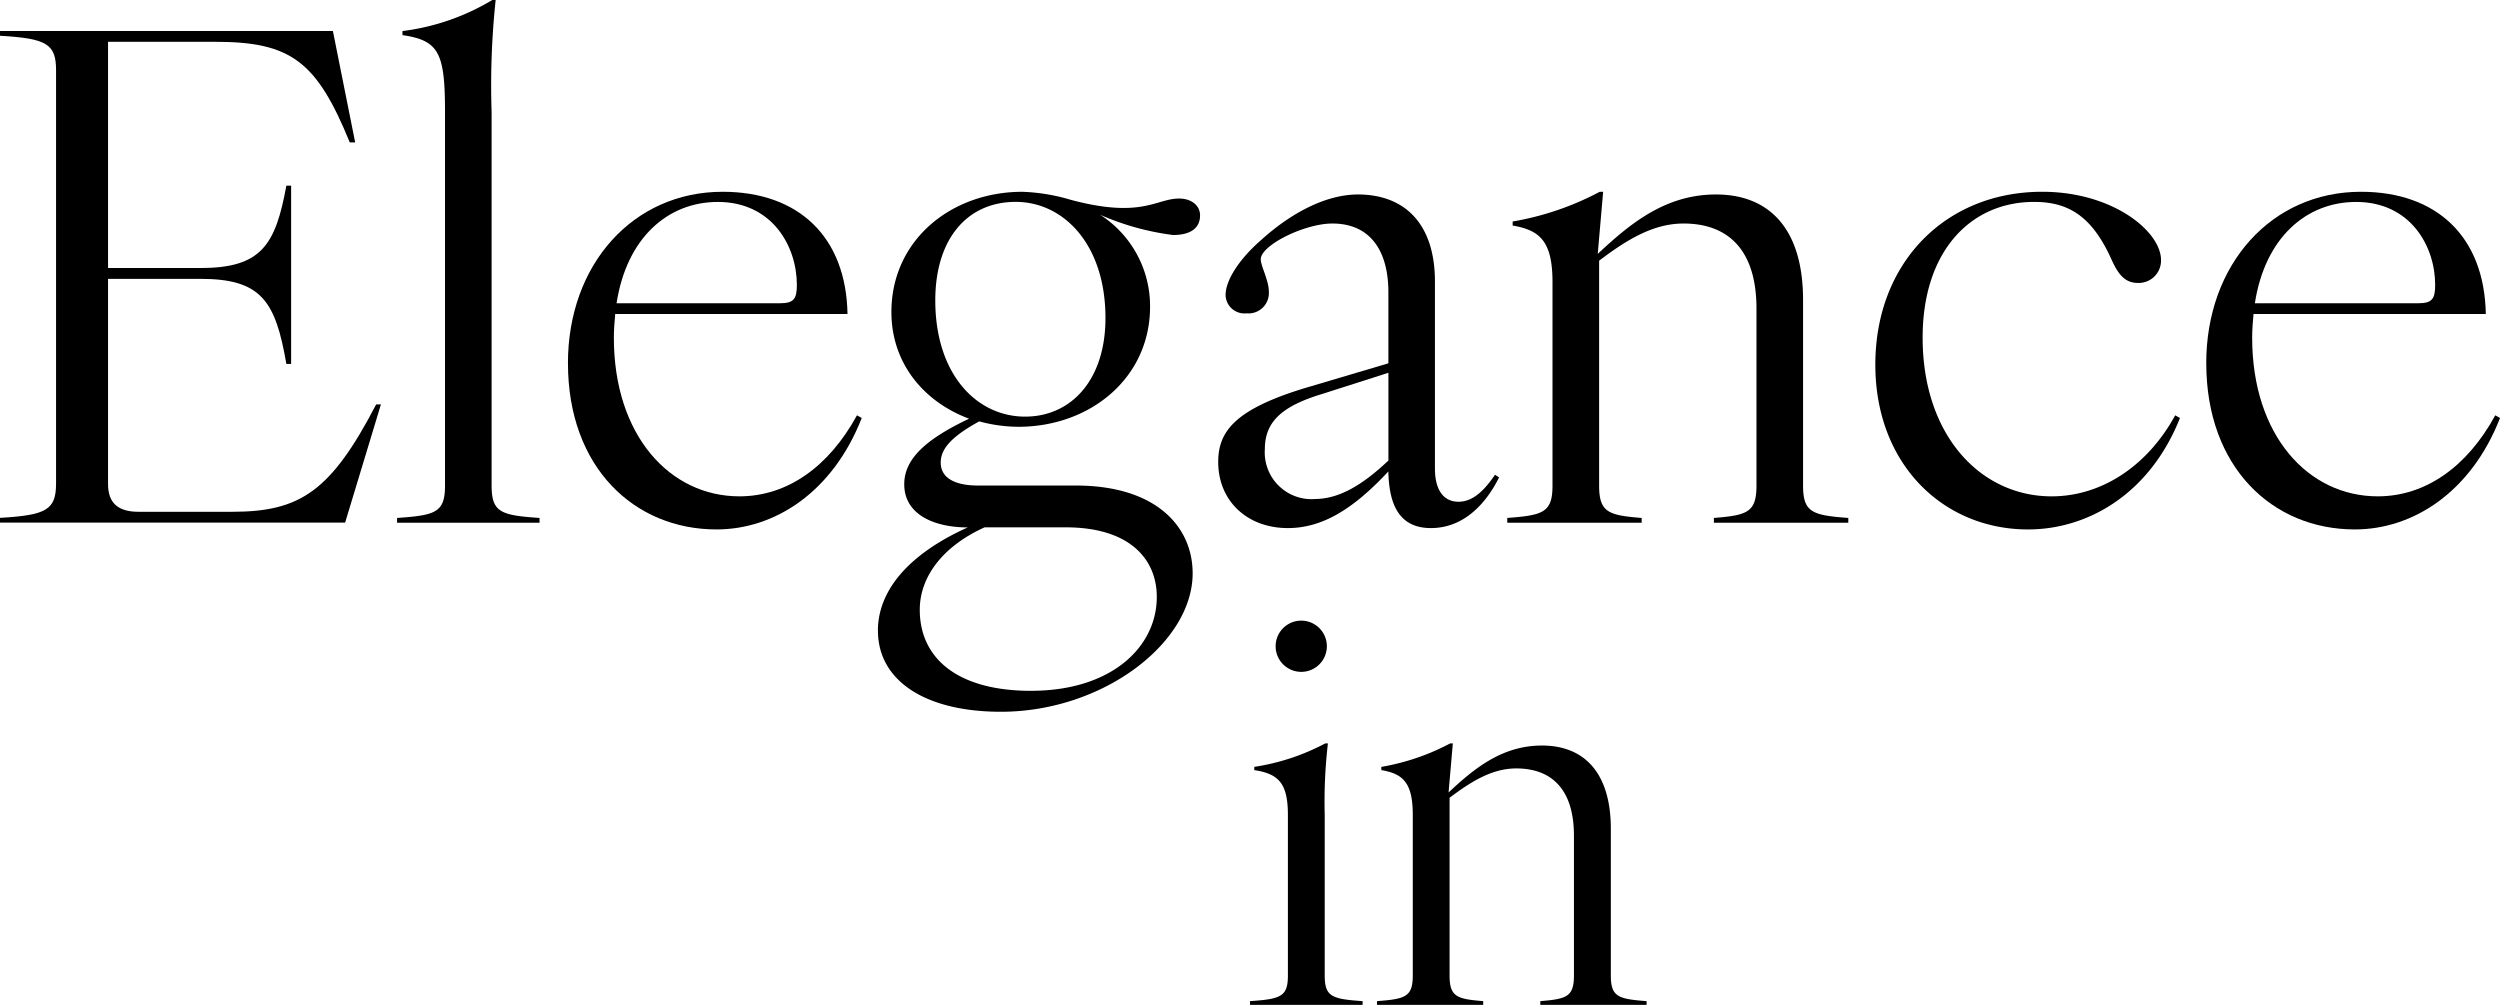 <svg height="105.413" viewBox="0 0 262.249 105.413" width="262.249" xmlns="http://www.w3.org/2000/svg"><path d="m7.96 58.34v-43.352c0-2.763-.992-3.329-5.88-3.613v-.5h34.92l2.338 11.688h-.567c-3.471-8.5-6.163-10.554-14.1-10.554h-11.257v23.73h9.705c6.376 0 7.863-2.408 9-8.642h.5v18.703h-.5c-1.133-6.588-2.621-8.925-9-8.925h-9.705v21.535c0 1.983 1.063 2.9 3.188 2.9h9.847c7.084 0 10.343-2.125 15.089-11.263h.5l-3.755 12.4h-36.203v-.5c4.888-.283 5.88-.85 5.88-3.613z" transform="translate(-2.08 -7.624)"/><path d="m54.149 58.135v-39.175c0-6.234-.638-7.509-4.463-8.076v-.425a24.029 24.029 0 0 0 9.422-3.259h.354a84.854 84.854 0 0 0 -.425 11.76v39.175c0 2.834.992 3.117 5.029 3.4v.5h-14.946v-.5c4.038-.283 5.029-.567 5.029-3.4z" transform="translate(-7.467 -7.201)"/><path d="m69.36 47.914c0-10.414 6.871-17.994 16.222-17.994 8 0 12.964 4.746 13.105 12.822h-24.368c-.071.779-.142 1.629-.142 2.479 0 10.272 5.88 16.648 13.176 16.648 4.959 0 9.351-3.046 12.326-8.5l.5.283c-3.046 7.793-9.138 11.689-15.231 11.689-8.642 0-15.585-6.517-15.585-17.427zm22.244-6.3c1.417 0 1.771-.425 1.771-1.913 0-4.109-2.621-8.714-8.288-8.714-5.242 0-9.563 3.755-10.626 10.626z" transform="translate(-9.784 -9.803)"/><path d="m106.08 75.966c0-4.038 2.975-7.934 9.422-10.838-3.4 0-6.659-1.275-6.659-4.534 0-2.763 2.479-4.817 6.8-6.871-4.746-1.771-8.146-5.809-8.146-11.193 0-7.509 6.234-12.609 13.743-12.609a20.22 20.22 0 0 1 5.1.85c7.438 1.984 8.926-.142 11.334-.142 1.275 0 2.2.708 2.2 1.771 0 1.275-.921 2.054-2.834 2.054a27.585 27.585 0 0 1 -7.651-2.125 11.38 11.38 0 0 1 5.242 9.634c0 7.509-6.3 12.609-13.814 12.609a15.971 15.971 0 0 1 -4.109-.567c-2.834 1.558-4.038 2.834-4.038 4.321 0 1.771 1.771 2.409 3.9 2.409h10.272c8.43 0 12.255 4.321 12.255 9.209 0 7.3-9.422 14.522-20.118 14.522-7.934 0-12.893-3.259-12.893-8.5zm16.08 6.3c8.43 0 13.176-4.6 13.176-9.847 0-3.9-2.763-7.3-9.563-7.3h-8.5c-4.534 2.054-6.8 5.313-6.8 8.642-.001 5.109 3.966 8.509 11.687 8.509zm-.638-28.761c4.817 0 8.43-3.825 8.43-10.343 0-7.722-4.392-12.184-9.422-12.184s-8.43 3.825-8.43 10.343c0 7.722 4.321 12.184 9.422 12.184z" transform="translate(-13.989 -9.802)"/><path d="m164.251 59.284c-3.684 3.967-6.942 5.95-10.555 5.95-4.25 0-7.3-2.834-7.3-6.942 0-3.259 1.842-5.6 9.492-7.863l8.359-2.479v-7.438c0-4.392-1.913-7.226-5.88-7.226-2.9 0-7.509 2.267-7.509 3.754 0 .708.85 2.2.85 3.4a2.138 2.138 0 0 1 -2.338 2.267 1.977 1.977 0 0 1 -2.2-1.913c0-1.558 1.417-3.754 3.684-5.738 3.117-2.834 6.8-4.817 10.2-4.817 4.817 0 8.076 2.975 8.076 9.138v19.623c0 2.054.779 3.471 2.479 3.471 1.558 0 2.763-1.275 3.825-2.834l.425.283c-1.2 2.409-3.471 5.313-7.155 5.313s-4.392-3.046-4.463-5.95zm-7.721 2.9c2.55 0 5.03-1.488 7.721-4.038v-9.205l-6.871 2.2c-4.25 1.275-6.092 2.9-6.092 5.809a4.909 4.909 0 0 0 5.242 5.238z" transform="translate(-18.606 -9.839)"/><path d="m206.78 60.735v-18.56c0-6.163-2.975-8.926-7.651-8.926-3.188 0-5.951 1.7-8.855 3.9v23.586c0 2.834.992 3.117 4.463 3.4v.5h-14.1v-.5c3.755-.283 4.746-.567 4.746-3.4v-21.323c0-4.25-1.275-5.455-4.18-5.95v-.425a30.31 30.31 0 0 0 9.138-3.117h.354l-.567 6.517c3.471-3.259 7.155-6.234 12.4-6.234 5.667 0 9.138 3.684 9.138 11.051v19.481c0 2.834.992 3.117 4.746 3.4v.5h-14.1v-.5c3.477-.283 4.468-.566 4.468-3.4z" transform="translate(-22.526 -9.802)"/><path d="m224.24 48.056c0-10.7 7.367-18.136 17.5-18.136 7.438 0 12.468 4.18 12.468 7.155a2.346 2.346 0 0 1 -2.409 2.409c-1.346 0-2.054-.85-2.763-2.409-2.054-4.6-4.534-6.092-8.146-6.092-6.659 0-11.688 5.171-11.688 14.239 0 10.272 6.092 16.648 13.53 16.648 5.242 0 10.059-3.188 12.964-8.5l.5.283c-3.188 8.005-9.7 11.689-15.939 11.689-8.862-.001-16.017-6.802-16.017-17.286z" transform="translate(-27.518 -9.803)"/><path d="m263.44 47.914c0-10.414 6.871-17.994 16.222-17.994 8 0 12.964 4.746 13.105 12.822h-24.367c-.071.779-.142 1.629-.142 2.479 0 10.272 5.88 16.648 13.176 16.648 4.959 0 9.351-3.046 12.326-8.5l.5.283c-3.046 7.793-9.138 11.689-15.231 11.689-8.642 0-15.585-6.517-15.585-17.427zm22.244-6.3c1.417 0 1.771-.425 1.771-1.913 0-4.109-2.621-8.714-8.288-8.714-5.242 0-9.563 3.755-10.626 10.626z" transform="translate(-32.007 -9.803)"/><path d="m5.095 48.749v-16.849c0-3.359-1.008-4.311-3.527-4.7v-.34a23.321 23.321 0 0 0 7.445-2.46h.28a52.829 52.829 0 0 0 -.336 7.5v16.849c0 2.239.784 2.463 3.975 2.687v.392h-11.812v-.392c3.191-.224 3.975-.448 3.975-2.687zm1.4-37.229a2.687 2.687 0 0 1 0 5.374 2.687 2.687 0 0 1 0-5.374z" transform="translate(130.005 53.584)"/><path d="m40.817 54.271v-14.671c0-4.87-2.351-7.053-6.046-7.053-2.519 0-4.7 1.343-7 3.079v18.645c0 2.239.784 2.463 3.527 2.687v.392h-11.138v-.392c2.967-.224 3.751-.448 3.751-2.687v-16.85c0-3.359-1.008-4.31-3.3-4.7v-.336a23.952 23.952 0 0 0 7.222-2.463h.28l-.448 5.15c2.743-2.575 5.654-4.926 9.8-4.926 4.478 0 7.222 2.911 7.222 8.733v15.392c0 2.239.784 2.463 3.751 2.687v.392h-11.148v-.392c2.743-.224 3.527-.448 3.527-2.687z" transform="translate(124.289 48.061)"/></svg>